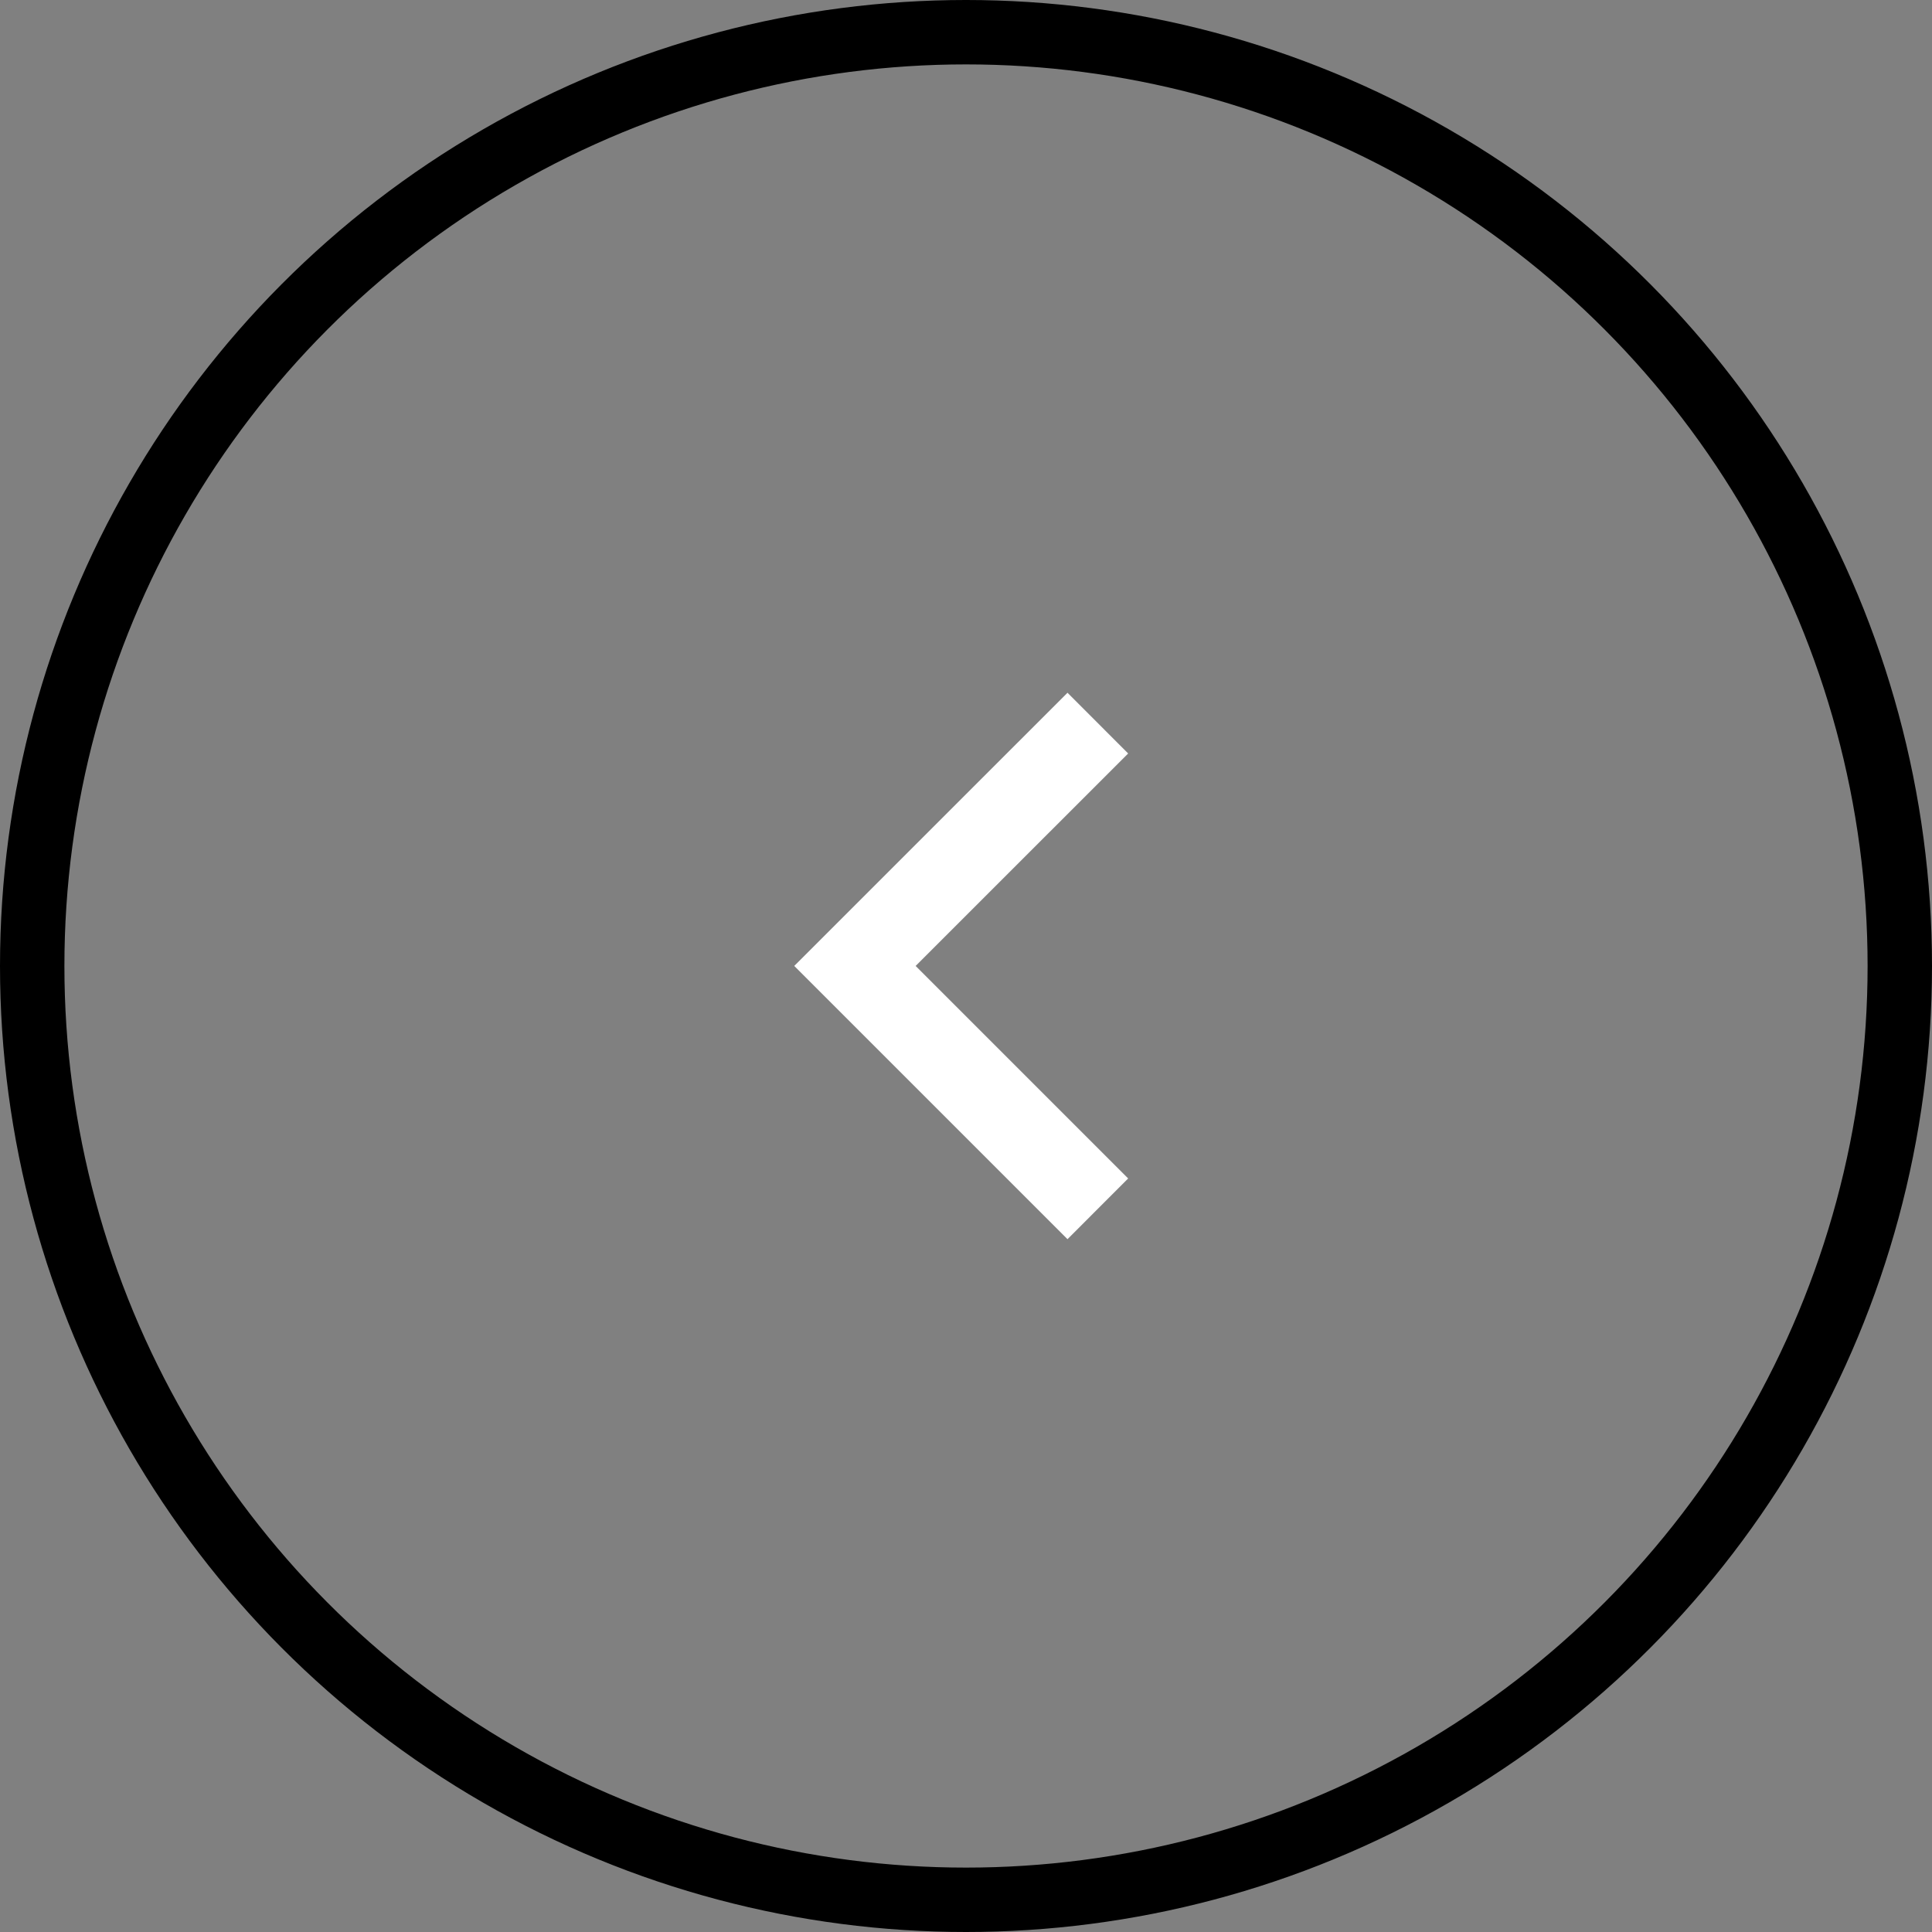 <svg width="30" height="30" viewBox="0 0 30 30" fill="none" xmlns="http://www.w3.org/2000/svg">
<rect x="0" y="0" width="30" height="30" fill="#808080" stroke="none"/>
<circle cx="15" cy="15" r="14.5" stroke="currentColor"/>
<path d="M14.218 14.999L17.518 18.299L16.576 19.242L12.333 14.999L16.576 10.757L17.518 11.7L14.218 14.999Z" fill="white"/>
</svg>
